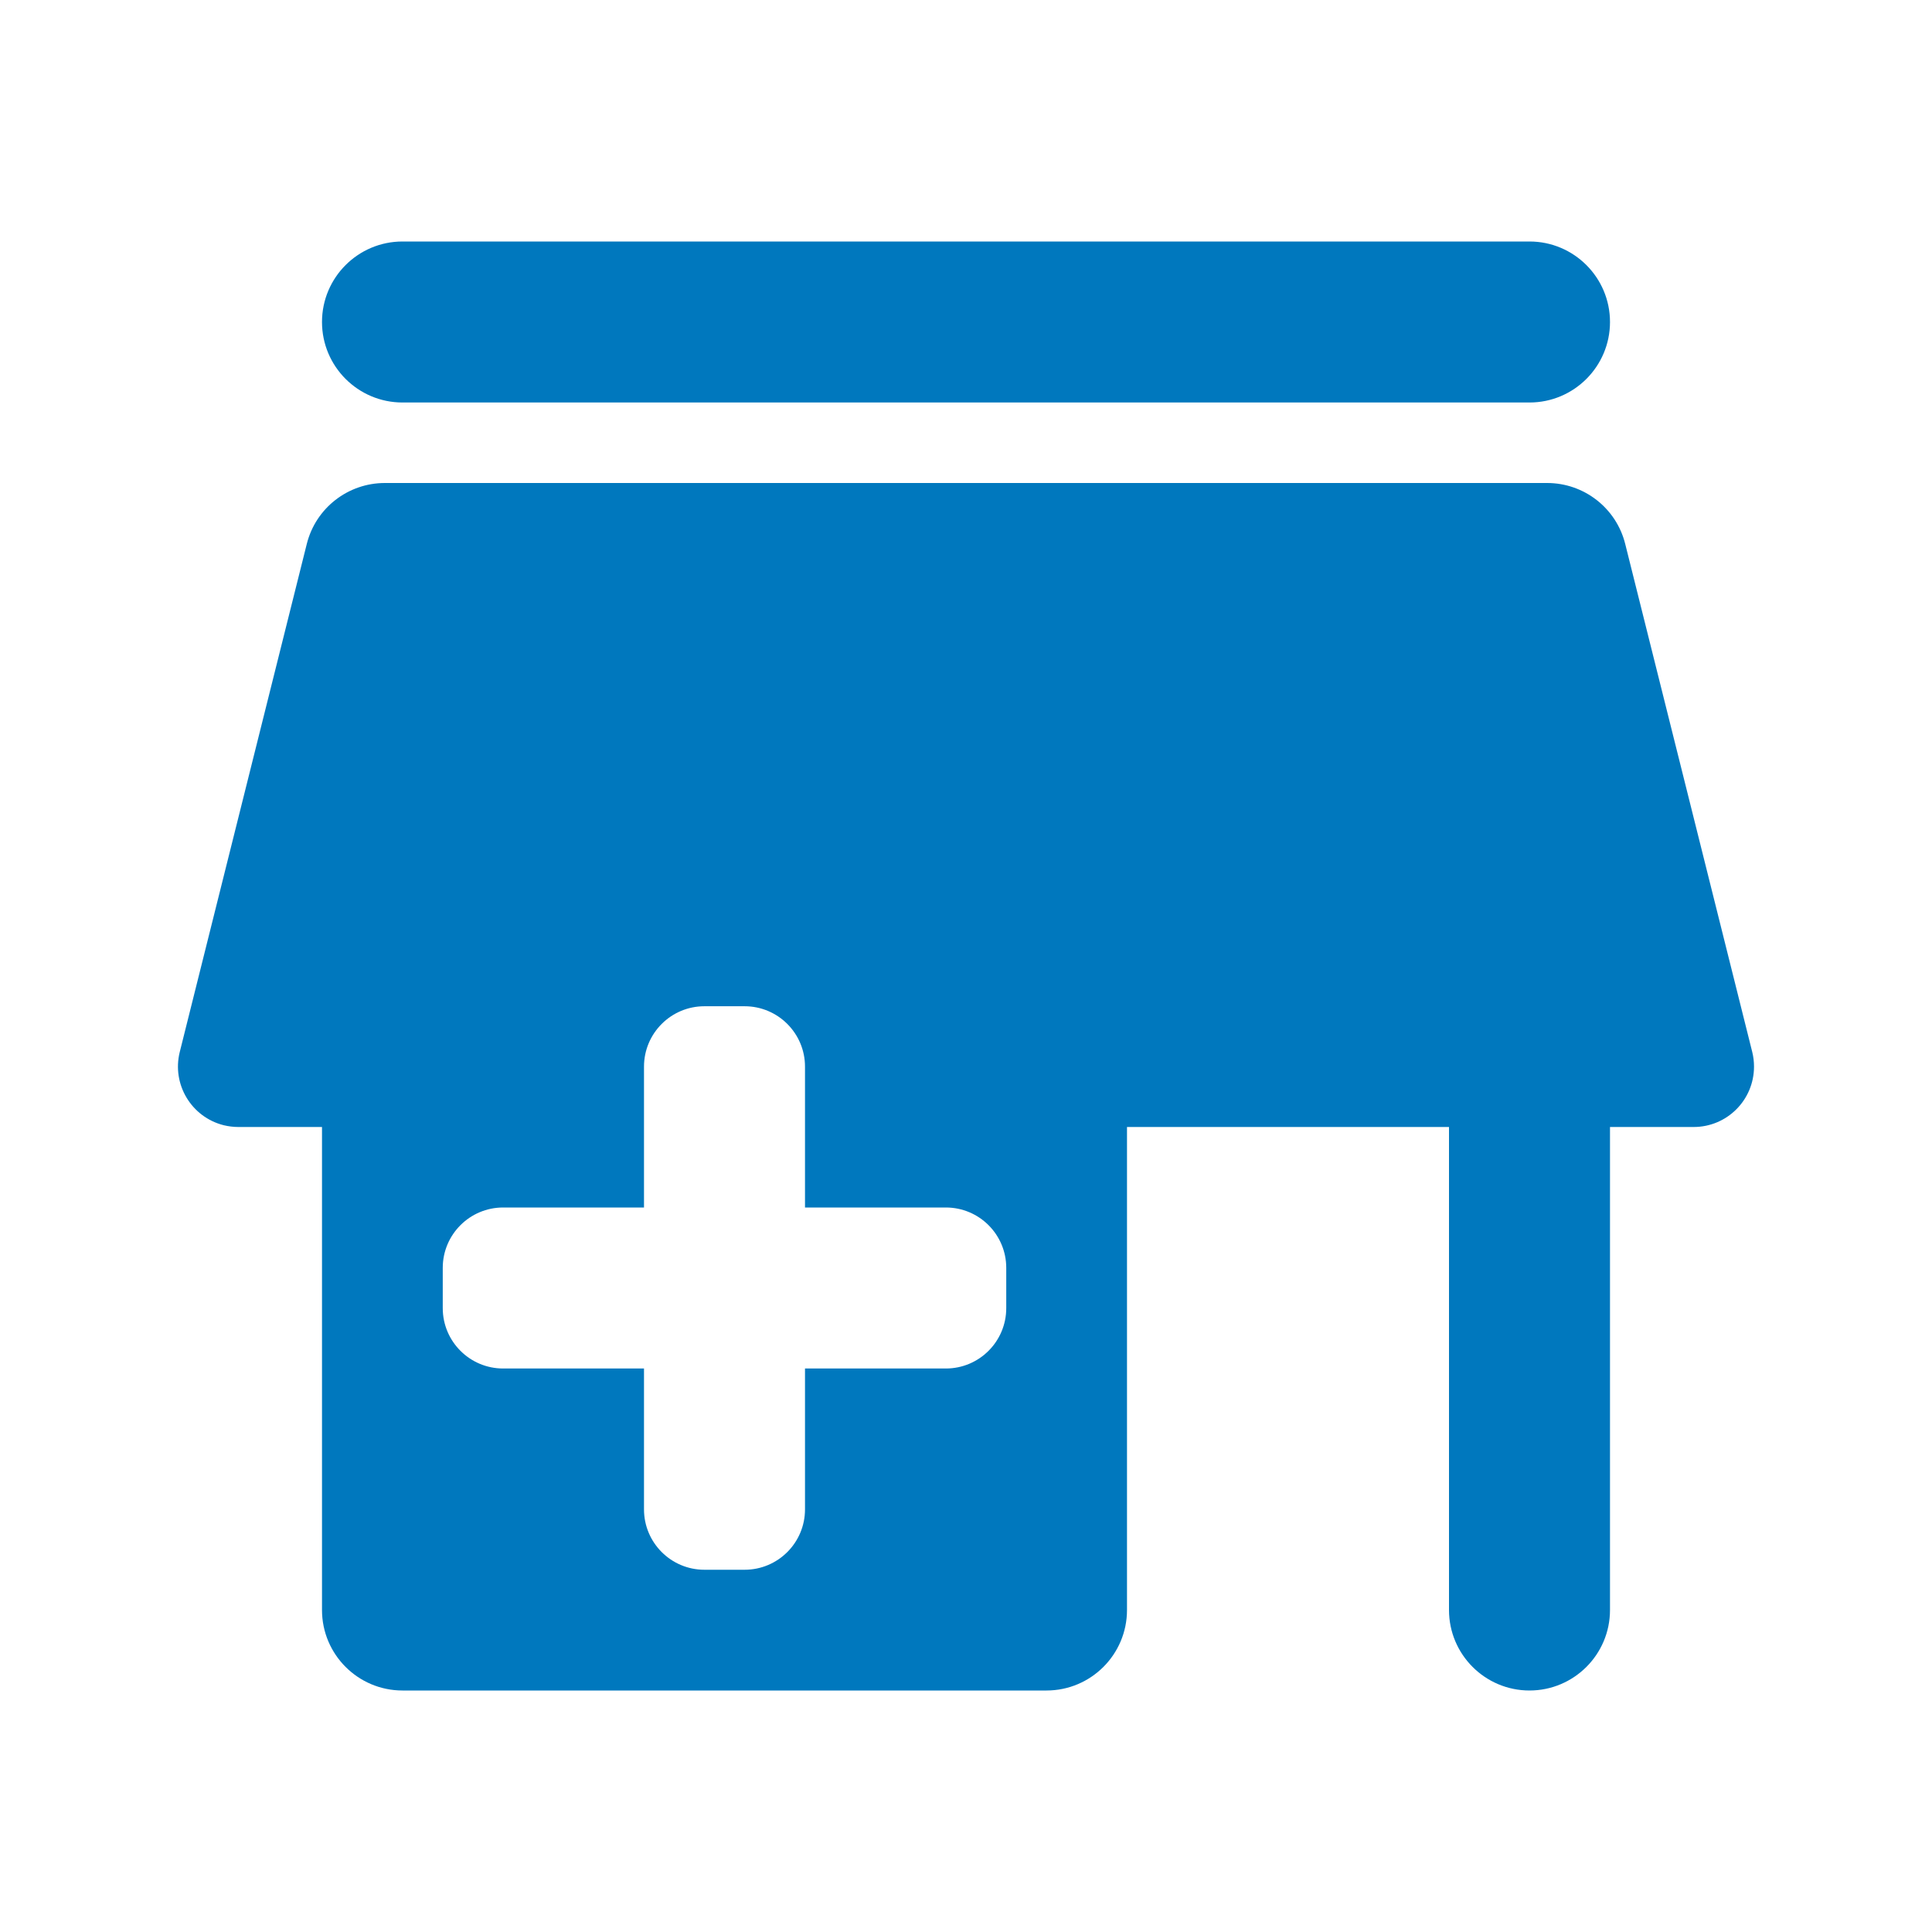 <?xml version="1.0" encoding="UTF-8"?>
<svg width="24px" height="24px" viewBox="0 0 24 24" version="1.1" xmlns="http://www.w3.org/2000/svg" xmlns:xlink="http://www.w3.org/1999/xlink">
    <title>Icons/24px/Shopping/Pharmacy</title>
    <g id="✨-Icons" stroke="none" stroke-width="1" fill="none" fill-rule="evenodd">
        <g id="Icons/24px/Shopping/Pharmacy">
            <polygon id="Box" points="0 0 24 0 24 24 0 24"></polygon>
            <path d="M19.219,6 C19.678,6 20.078,6.312 20.189,6.757 L20.189,6.757 L21.767,13.068 C21.782,13.128 21.789,13.189 21.789,13.25 C21.789,13.664 21.454,14 21.039,14 L21.039,14 L20,14 L20,20 C20,20.552 19.552,21 19,21 C18.448,21 18,20.552 18,20 L18,20 L18,14 L14,14 L14,20 C14,20.552 13.552,21 13,21 L13,21 L5,21 C4.448,21 4,20.552 4,20 L4,20 L4,14 L2.961,14 C2.899,14 2.838,13.992 2.779,13.978 C2.377,13.877 2.133,13.47 2.233,13.068 L2.233,13.068 L3.811,6.757 C3.922,6.312 4.322,6 4.781,6 L4.781,6 Z M9.25,12.5 L8.75,12.5 C8.336,12.5 8,12.836 8,13.25 L8,13.25 L8,15 L6.25,15 C5.836,15 5.5,15.336 5.5,15.75 L5.5,15.75 L5.5,16.25 C5.5,16.664 5.836,17 6.25,17 L6.25,17 L8,17 L8,18.75 C8,19.164 8.336,19.5 8.75,19.5 L8.75,19.5 L9.25,19.5 C9.664,19.5 10,19.164 10,18.75 L10,18.75 L10,17 L11.75,17 C12.164,17 12.5,16.664 12.5,16.25 L12.5,16.25 L12.5,15.75 C12.5,15.336 12.164,15 11.75,15 L11.75,15 L10,15 L10,13.25 C10,12.836 9.664,12.5 9.25,12.5 L9.25,12.5 Z M19,3 C19.552,3 20,3.448 20,4 C20,4.552 19.552,5 19,5 L5,5 C4.448,5 4,4.552 4,4 C4,3.448 4.448,3 5,3 L19,3 Z" id="Data" fill="#0078BE"></path>
        </g>
    </g>
</svg>
